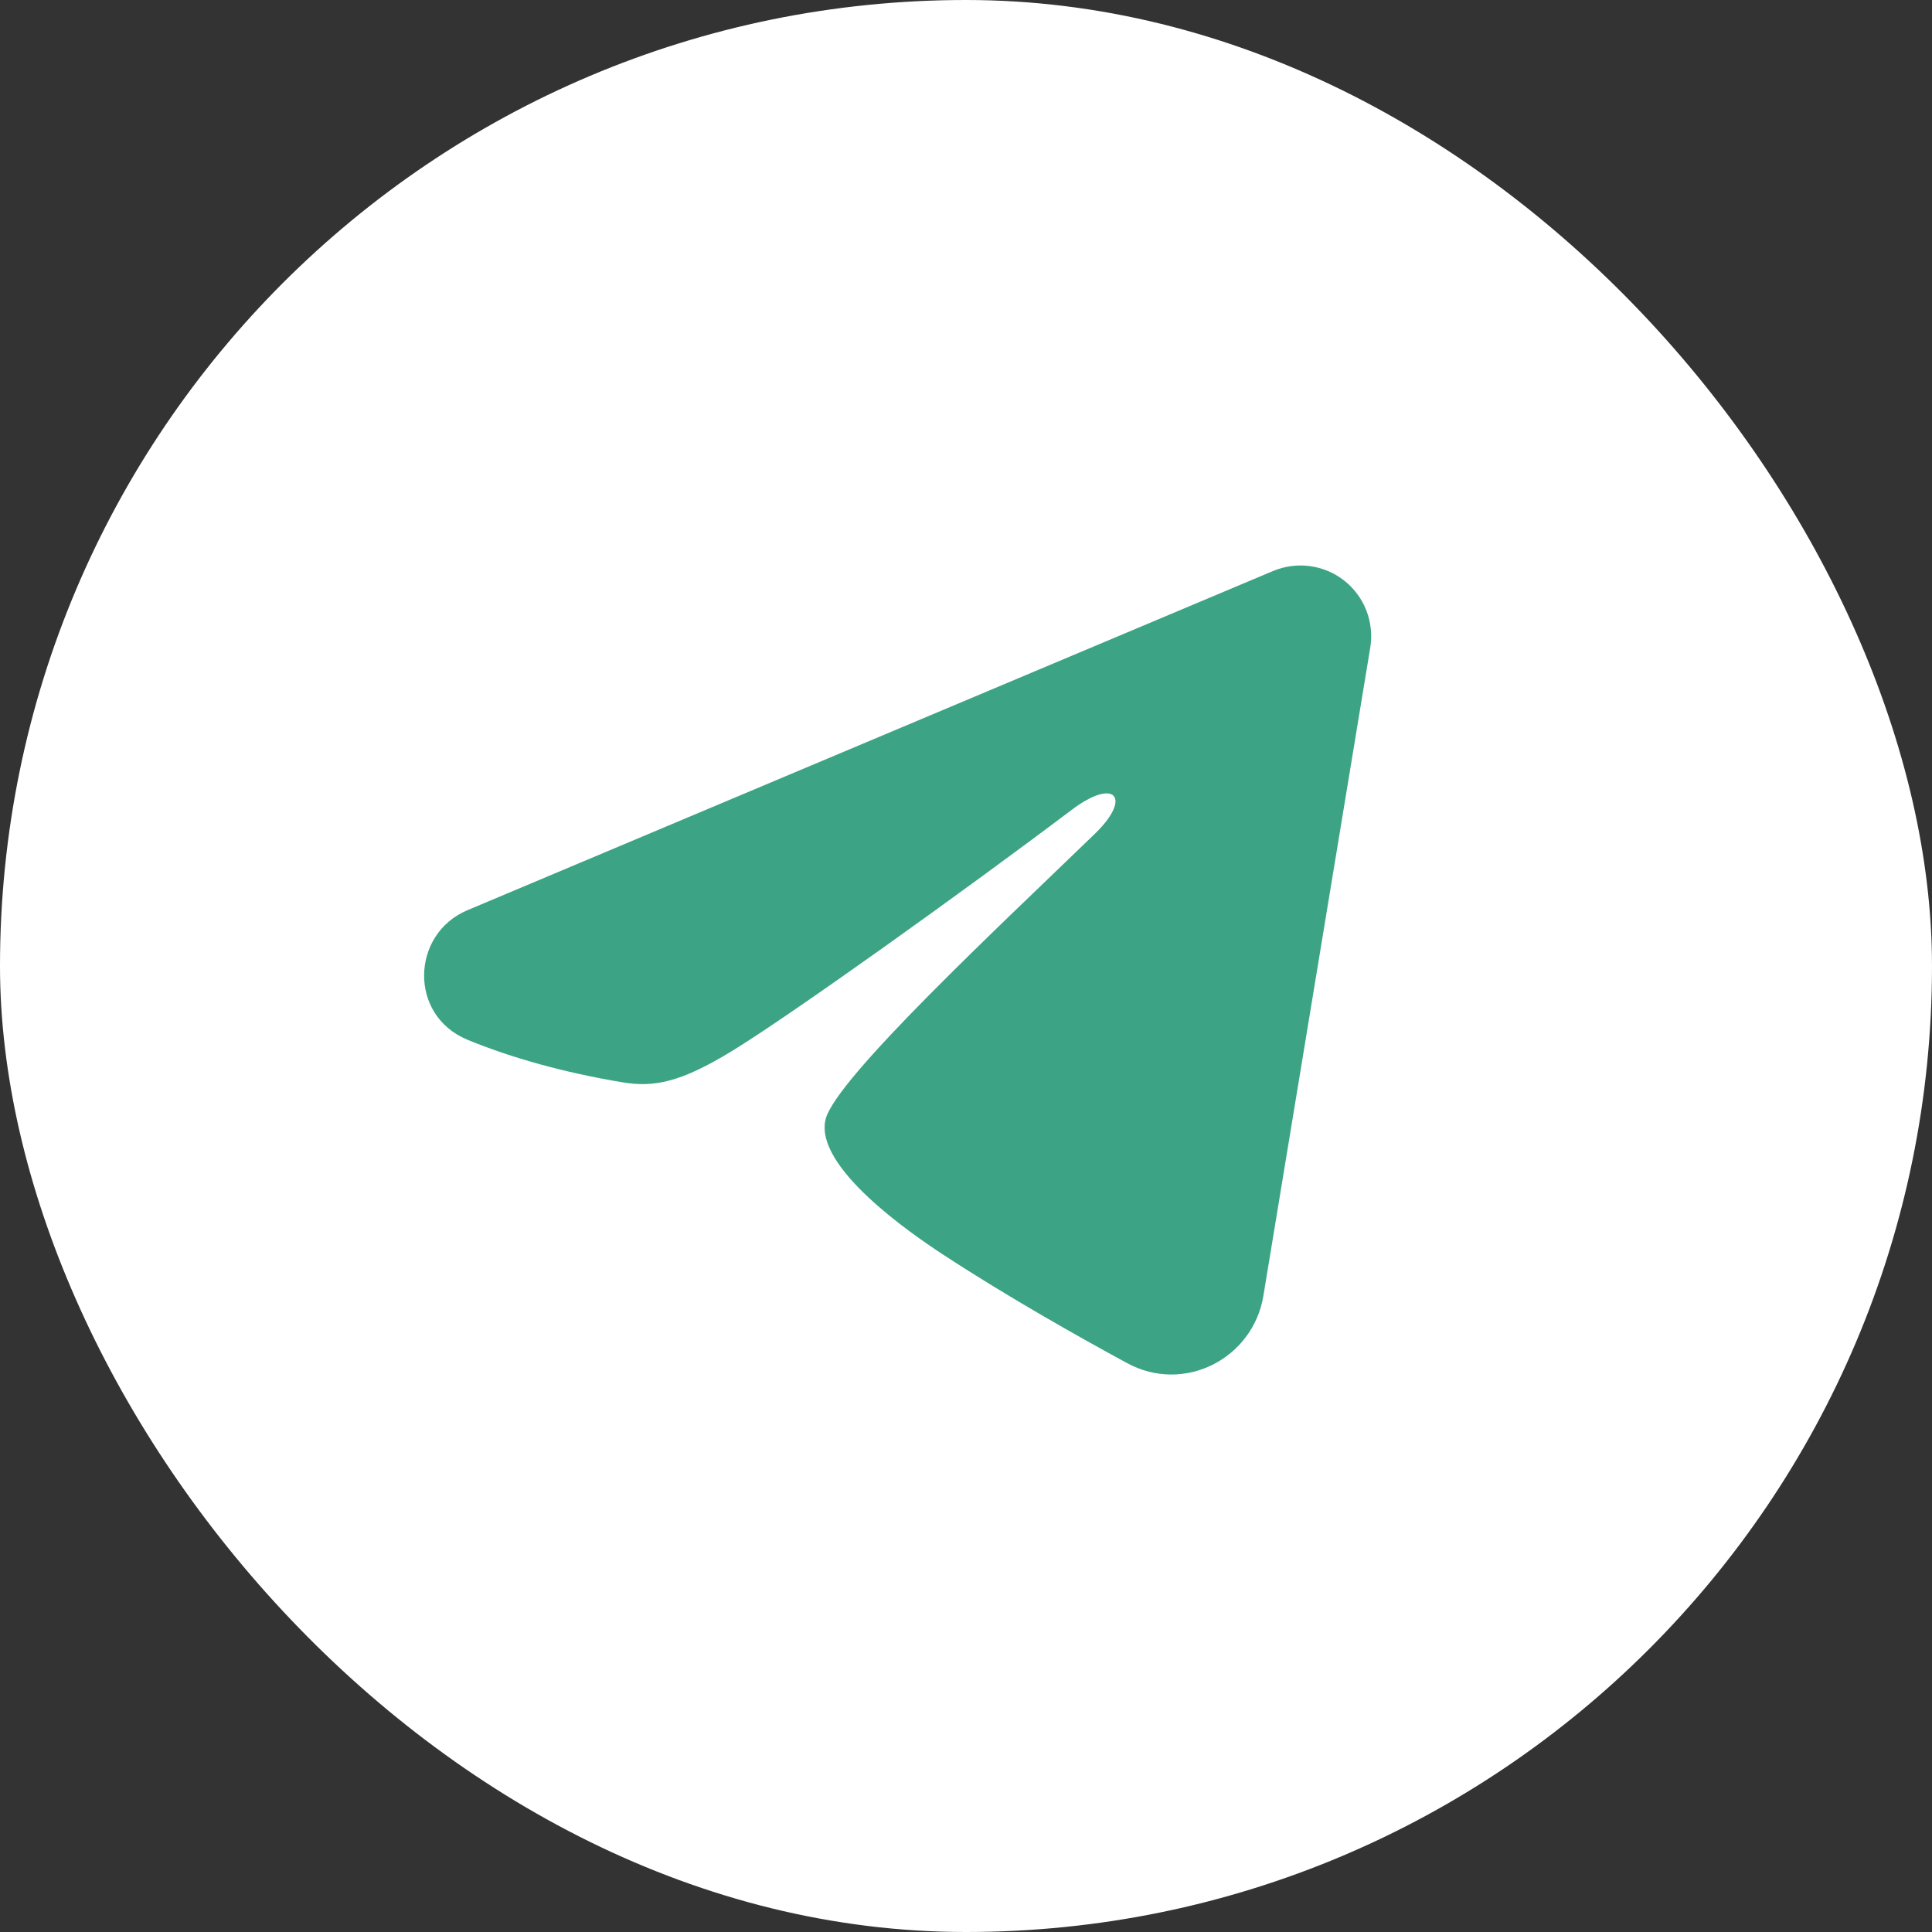 <?xml version="1.0" encoding="UTF-8"?> <svg xmlns="http://www.w3.org/2000/svg" width="41" height="41" viewBox="0 0 41 41" fill="none"><rect x="0" y="0" width="41" height="41" fill="#333333" stroke="none"/><rect width="41" height="41" rx="20.5" fill="white"></rect><path fill-rule="evenodd" clip-rule="evenodd" d="M27.017 12.117C27.264 12.014 27.535 11.978 27.8 12.014C28.066 12.05 28.317 12.156 28.528 12.322C28.738 12.488 28.9 12.708 28.997 12.957C29.094 13.207 29.122 13.479 29.079 13.743L26.811 27.5C26.591 28.828 25.135 29.588 23.918 28.927C22.9 28.375 21.388 27.523 20.028 26.634C19.348 26.189 17.265 24.764 17.521 23.75C17.741 22.883 21.241 19.625 23.241 17.688C24.026 16.927 23.668 16.488 22.741 17.188C20.439 18.925 16.743 21.569 15.521 22.312C14.443 22.968 13.881 23.081 13.209 22.968C11.983 22.765 10.846 22.448 9.918 22.064C8.664 21.544 8.725 19.82 9.917 19.317L27.017 12.117Z" fill="#3CA485"></path></svg> 